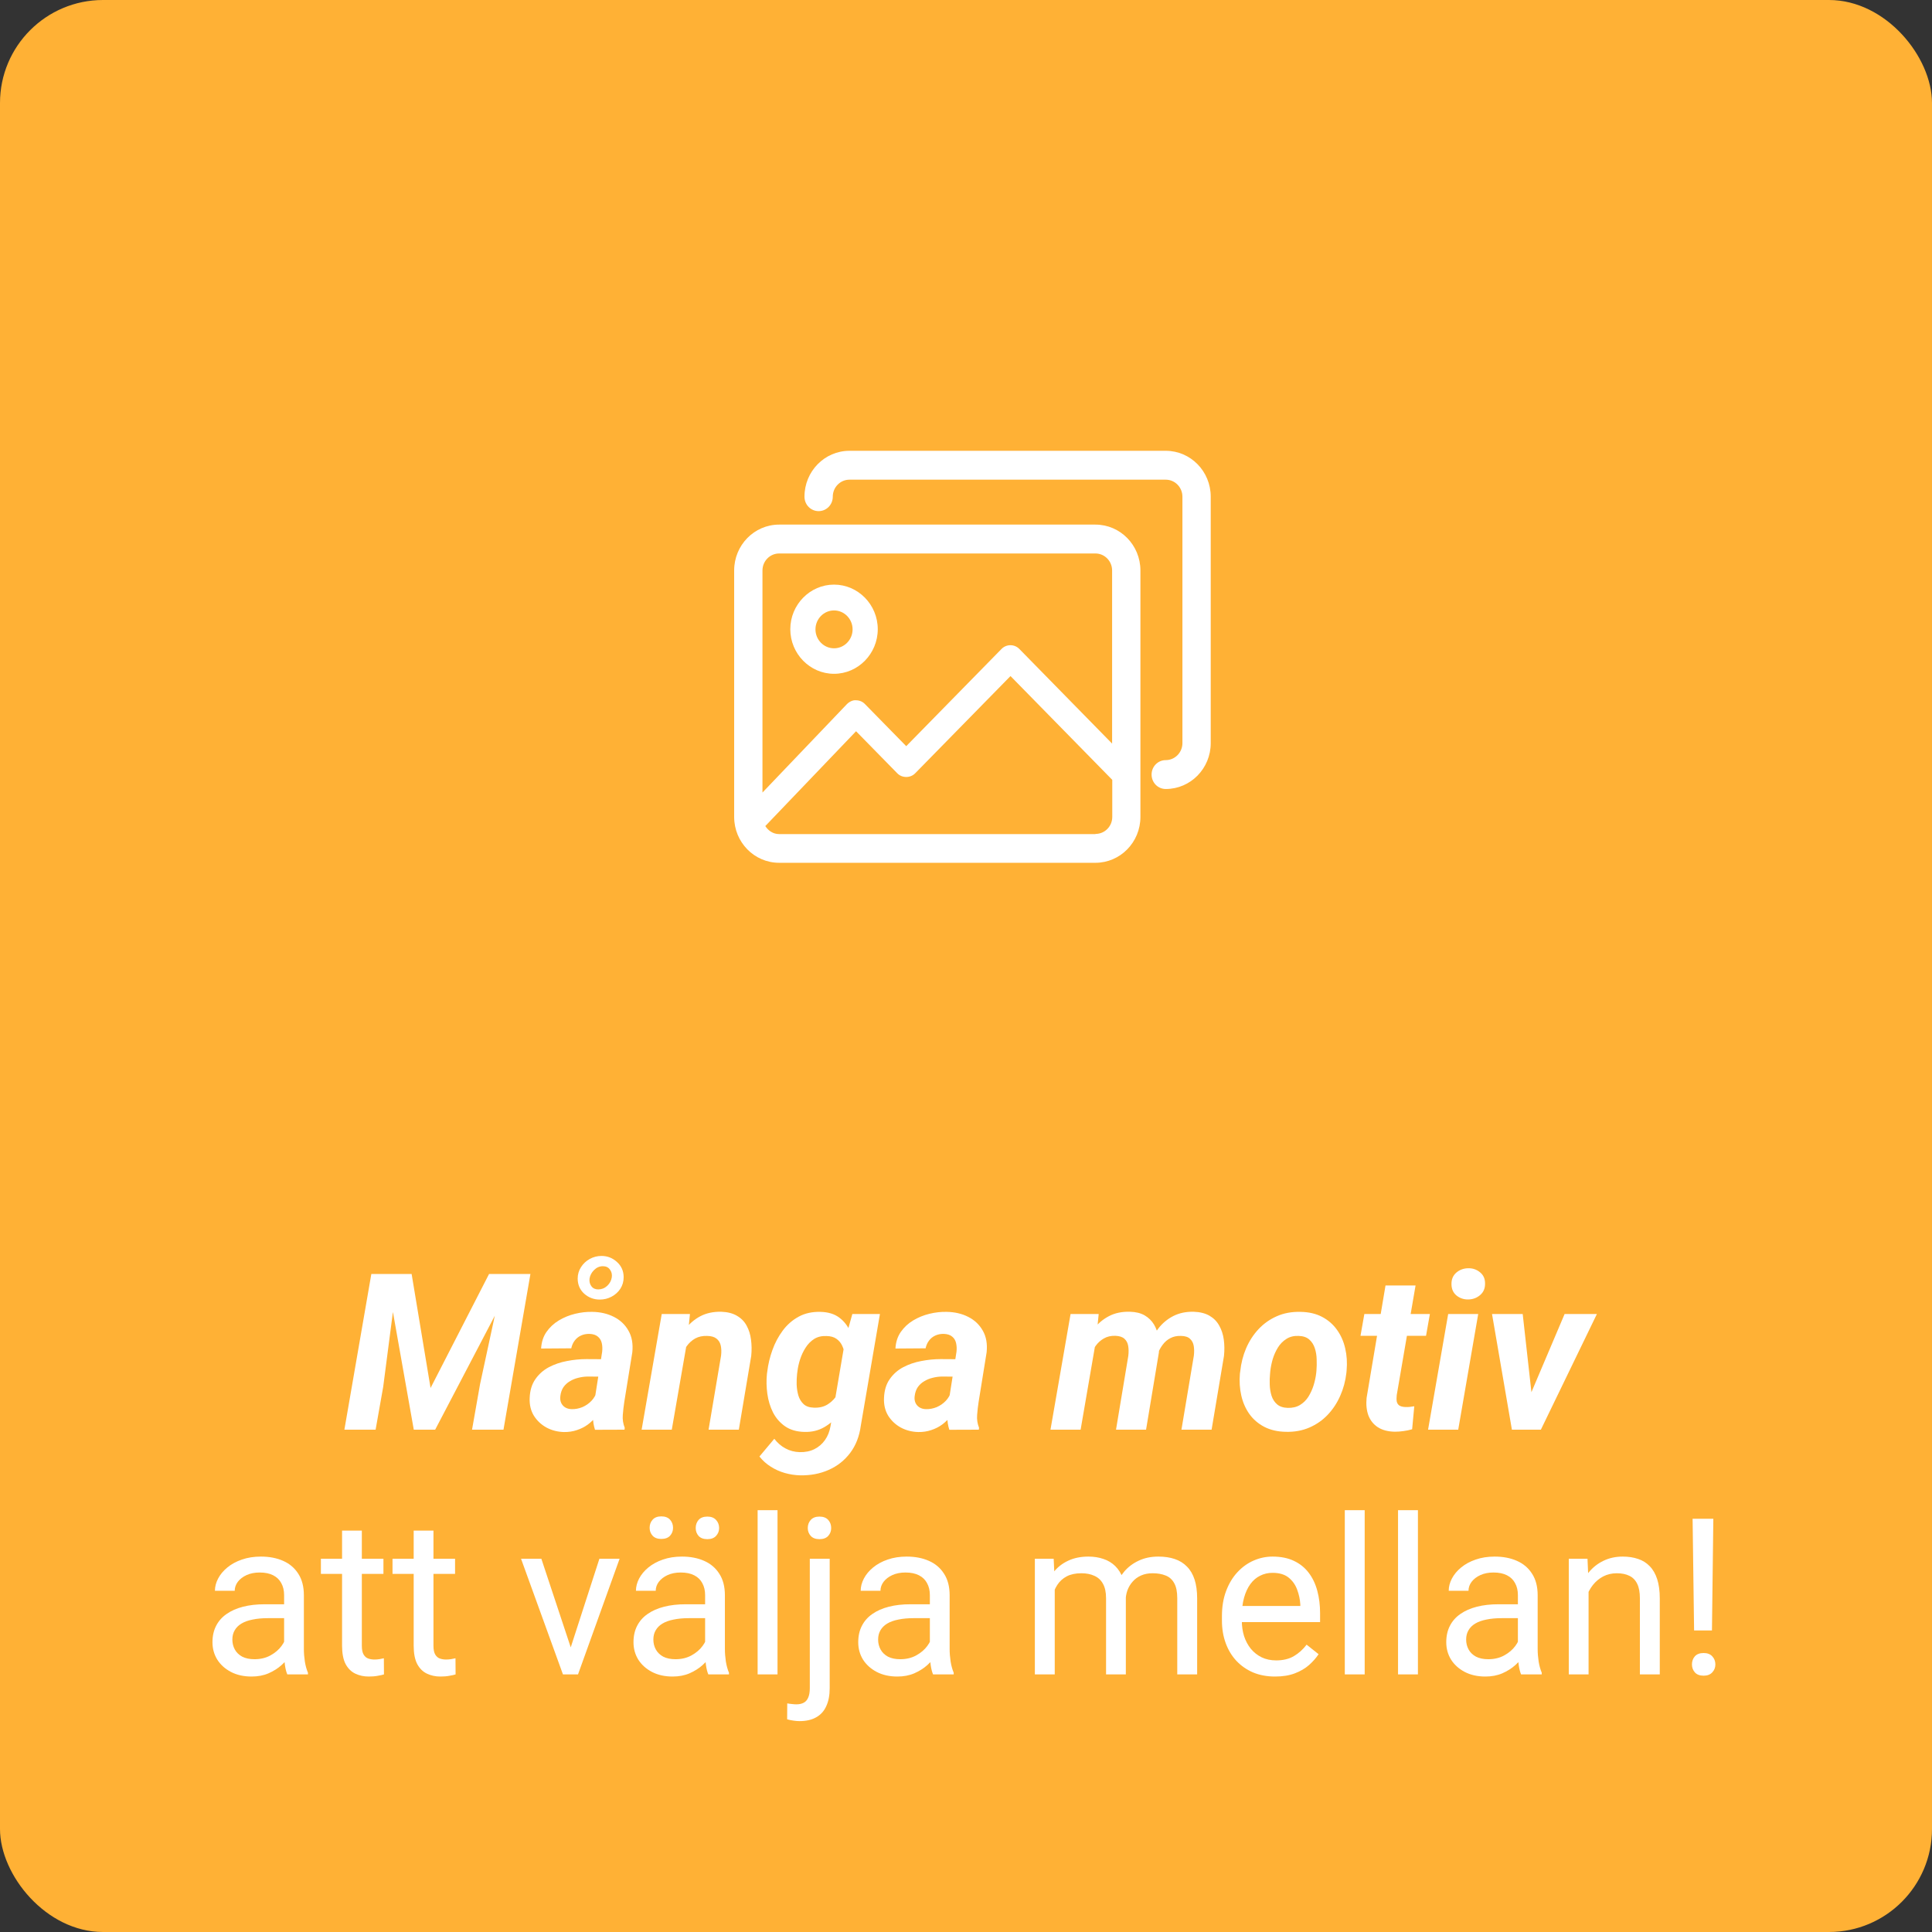 <?xml version="1.0" encoding="utf-8"?><svg width="150" height="150" viewBox="0 0 150 150" fill="none" xmlns="http://www.w3.org/2000/svg">
<rect x="0" y="0" width="150" height="150" fill="#333333" stroke="none"/>
<rect width="150" height="150" rx="8" fill="#FFB135"/>
<g clip-path="url(#clip0_1764_31105)">
<path d="M85.049 40.73H60.492C58.563 40.73 57 42.324 57 44.292V63.425C57 65.393 58.563 66.987 60.492 66.987H85.049C86.978 66.987 88.542 65.393 88.542 63.425V44.292C88.542 42.324 86.978 40.73 85.049 40.73ZM60.492 42.972H85.049C85.77 42.972 86.344 43.57 86.344 44.292V57.733L79.139 50.383C78.76 49.997 78.138 49.997 77.759 50.383L70.359 57.932L67.147 54.656C66.964 54.469 66.72 54.369 66.451 54.369C66.219 54.344 65.939 54.481 65.755 54.668L59.198 61.532V44.292C59.198 43.557 59.784 42.972 60.492 42.972ZM85.049 64.758H60.492C60.028 64.758 59.65 64.496 59.418 64.135L66.464 56.773L69.663 60.037C69.846 60.224 70.09 60.324 70.359 60.324C70.628 60.324 70.872 60.224 71.055 60.037L78.455 52.489L86.356 60.548V63.425C86.356 64.16 85.77 64.745 85.061 64.745L85.049 64.758Z" fill="white"/>
<path d="M64.754 52.314C66.622 52.314 68.149 50.757 68.149 48.851C68.149 46.946 66.622 45.389 64.754 45.389C62.886 45.389 61.359 46.946 61.359 48.851C61.359 50.757 62.886 52.314 64.754 52.314ZM64.754 47.394C65.548 47.394 66.195 48.054 66.195 48.864C66.195 49.673 65.548 50.334 64.754 50.334C63.96 50.334 63.313 49.673 63.313 48.864C63.313 48.054 63.96 47.394 64.754 47.394Z" fill="white"/>
<path d="M90.508 35H65.951C64.022 35 62.459 36.594 62.459 38.562C62.459 39.185 62.947 39.684 63.558 39.684C64.169 39.684 64.657 39.185 64.657 38.562C64.657 37.828 65.243 37.242 65.951 37.242H90.508C91.229 37.242 91.803 37.84 91.803 38.562V57.695C91.803 58.43 91.216 59.016 90.508 59.016C89.898 59.016 89.409 59.514 89.409 60.137C89.409 60.759 89.898 61.258 90.508 61.258C92.438 61.258 94.001 59.663 94.001 57.695V38.562C94.001 36.594 92.438 35 90.508 35Z" fill="white"/>
</g>
<path d="M133.023 117.914L132.916 126.588H131.529L131.413 117.914H133.023ZM131.363 129.228C131.363 128.979 131.438 128.769 131.587 128.597C131.742 128.426 131.969 128.34 132.268 128.34C132.561 128.34 132.785 128.426 132.94 128.597C133.101 128.769 133.181 128.979 133.181 129.228C133.181 129.466 133.101 129.671 132.94 129.842C132.785 130.014 132.561 130.1 132.268 130.1C131.969 130.1 131.742 130.014 131.587 129.842C131.438 129.671 131.363 129.466 131.363 129.228Z" fill="white"/>
<path d="M123.336 122.936V130H121.801V121.019H123.253L123.336 122.936ZM122.971 125.169L122.332 125.144C122.338 124.53 122.429 123.963 122.606 123.442C122.783 122.917 123.032 122.46 123.353 122.073C123.674 121.685 124.056 121.387 124.499 121.176C124.947 120.96 125.442 120.853 125.984 120.853C126.427 120.853 126.826 120.913 127.18 121.035C127.534 121.151 127.835 121.34 128.084 121.6C128.339 121.86 128.533 122.197 128.666 122.612C128.798 123.022 128.865 123.523 128.865 124.115V130H127.321V124.098C127.321 123.628 127.252 123.251 127.113 122.969C126.975 122.681 126.773 122.474 126.507 122.347C126.242 122.214 125.915 122.147 125.528 122.147C125.146 122.147 124.797 122.228 124.482 122.388C124.172 122.549 123.904 122.77 123.677 123.052C123.455 123.334 123.281 123.658 123.154 124.023C123.032 124.383 122.971 124.765 122.971 125.169Z" fill="white"/>
<path d="M117.849 128.464V123.841C117.849 123.487 117.777 123.18 117.633 122.919C117.494 122.654 117.284 122.449 117.002 122.305C116.72 122.161 116.371 122.089 115.956 122.089C115.569 122.089 115.228 122.156 114.935 122.289C114.647 122.421 114.42 122.596 114.254 122.812C114.094 123.027 114.014 123.26 114.014 123.509H112.478C112.478 123.188 112.561 122.87 112.727 122.554C112.893 122.239 113.131 121.954 113.441 121.699C113.756 121.439 114.133 121.234 114.57 121.085C115.013 120.93 115.505 120.853 116.047 120.853C116.7 120.853 117.276 120.963 117.774 121.185C118.278 121.406 118.67 121.741 118.953 122.189C119.24 122.632 119.384 123.188 119.384 123.857V128.041C119.384 128.34 119.409 128.658 119.459 128.996C119.514 129.333 119.595 129.624 119.7 129.867V130H118.098C118.02 129.823 117.959 129.588 117.915 129.294C117.871 128.996 117.849 128.719 117.849 128.464ZM118.114 124.555L118.131 125.634H116.579C116.141 125.634 115.751 125.67 115.408 125.742C115.065 125.808 114.777 125.91 114.545 126.049C114.312 126.187 114.135 126.361 114.014 126.572C113.892 126.777 113.831 127.017 113.831 127.294C113.831 127.576 113.895 127.833 114.022 128.066C114.149 128.298 114.34 128.484 114.595 128.622C114.855 128.755 115.173 128.821 115.549 128.821C116.02 128.821 116.435 128.722 116.794 128.522C117.154 128.323 117.439 128.08 117.649 127.792C117.865 127.504 117.981 127.225 117.998 126.954L118.654 127.692C118.615 127.925 118.51 128.182 118.338 128.464C118.167 128.747 117.937 129.018 117.649 129.278C117.367 129.532 117.03 129.745 116.637 129.917C116.249 130.083 115.812 130.166 115.325 130.166C114.716 130.166 114.182 130.047 113.723 129.809C113.269 129.571 112.915 129.253 112.661 128.854C112.412 128.451 112.287 128 112.287 127.501C112.287 127.02 112.381 126.597 112.569 126.231C112.757 125.861 113.029 125.554 113.383 125.31C113.737 125.061 114.163 124.873 114.661 124.746C115.159 124.618 115.715 124.555 116.33 124.555H118.114Z" fill="white"/>
<path d="M110.087 117.25V130H108.543V117.25H110.087Z" fill="white"/>
<path d="M105.954 117.25V130H104.41V117.25H105.954Z" fill="white"/>
<path d="M98.997 130.166C98.371 130.166 97.804 130.061 97.295 129.851C96.791 129.635 96.357 129.333 95.992 128.946C95.632 128.558 95.355 128.099 95.162 127.568C94.968 127.037 94.871 126.456 94.871 125.825V125.476C94.871 124.746 94.979 124.095 95.195 123.525C95.411 122.95 95.704 122.463 96.075 122.064C96.445 121.666 96.866 121.364 97.336 121.16C97.807 120.955 98.294 120.853 98.797 120.853C99.439 120.853 99.993 120.963 100.458 121.185C100.928 121.406 101.312 121.716 101.611 122.114C101.91 122.507 102.132 122.972 102.275 123.509C102.419 124.04 102.491 124.621 102.491 125.252V125.941H95.784V124.688H100.956V124.571C100.933 124.173 100.85 123.785 100.707 123.409C100.568 123.033 100.347 122.723 100.042 122.479C99.738 122.236 99.323 122.114 98.797 122.114C98.449 122.114 98.128 122.189 97.835 122.338C97.541 122.482 97.289 122.698 97.079 122.986C96.869 123.274 96.706 123.625 96.589 124.04C96.473 124.455 96.415 124.934 96.415 125.476V125.825C96.415 126.251 96.473 126.652 96.589 127.028C96.711 127.399 96.885 127.726 97.112 128.008C97.345 128.29 97.624 128.511 97.951 128.672C98.283 128.832 98.659 128.913 99.08 128.913C99.622 128.913 100.081 128.802 100.458 128.581C100.834 128.359 101.163 128.063 101.445 127.692L102.375 128.431C102.181 128.724 101.935 129.004 101.636 129.27C101.337 129.535 100.969 129.751 100.532 129.917C100.101 130.083 99.589 130.166 98.997 130.166Z" fill="white"/>
<path d="M81.89 122.803V130H80.346V121.019H81.807L81.89 122.803ZM81.574 125.169L80.86 125.144C80.866 124.53 80.946 123.963 81.101 123.442C81.256 122.917 81.486 122.46 81.79 122.073C82.094 121.685 82.474 121.387 82.927 121.176C83.381 120.96 83.907 120.853 84.504 120.853C84.925 120.853 85.312 120.913 85.666 121.035C86.021 121.151 86.328 121.337 86.588 121.591C86.848 121.846 87.05 122.172 87.194 122.571C87.338 122.969 87.41 123.451 87.41 124.015V130H85.874V124.09C85.874 123.619 85.794 123.243 85.633 122.961C85.478 122.679 85.257 122.474 84.969 122.347C84.681 122.214 84.344 122.147 83.957 122.147C83.503 122.147 83.124 122.228 82.819 122.388C82.515 122.549 82.272 122.77 82.089 123.052C81.906 123.334 81.773 123.658 81.69 124.023C81.613 124.383 81.574 124.765 81.574 125.169ZM87.393 124.322L86.364 124.638C86.369 124.145 86.45 123.672 86.605 123.218C86.765 122.764 86.995 122.361 87.293 122.006C87.598 121.652 87.971 121.373 88.414 121.168C88.857 120.958 89.363 120.853 89.933 120.853C90.415 120.853 90.841 120.916 91.211 121.043C91.588 121.171 91.903 121.367 92.158 121.633C92.418 121.893 92.614 122.228 92.747 122.637C92.88 123.047 92.946 123.534 92.946 124.098V130H91.402V124.082C91.402 123.578 91.322 123.188 91.162 122.911C91.007 122.629 90.785 122.432 90.498 122.322C90.215 122.206 89.878 122.147 89.485 122.147C89.147 122.147 88.849 122.206 88.588 122.322C88.328 122.438 88.11 122.598 87.933 122.803C87.755 123.002 87.62 123.232 87.526 123.492C87.437 123.752 87.393 124.029 87.393 124.322Z" fill="white"/>
<path d="M72.194 128.464V123.841C72.194 123.487 72.122 123.18 71.978 122.919C71.84 122.654 71.63 122.449 71.348 122.305C71.065 122.161 70.717 122.089 70.302 122.089C69.914 122.089 69.574 122.156 69.281 122.289C68.993 122.421 68.766 122.596 68.6 122.812C68.44 123.027 68.359 123.26 68.359 123.509H66.824C66.824 123.188 66.907 122.87 67.073 122.554C67.239 122.239 67.477 121.954 67.787 121.699C68.102 121.439 68.478 121.234 68.915 121.085C69.358 120.93 69.851 120.853 70.393 120.853C71.046 120.853 71.622 120.963 72.12 121.185C72.623 121.406 73.016 121.741 73.298 122.189C73.586 122.632 73.73 123.188 73.73 123.857V128.041C73.73 128.34 73.755 128.658 73.805 128.996C73.86 129.333 73.94 129.624 74.045 129.867V130H72.443C72.366 129.823 72.305 129.588 72.261 129.294C72.216 128.996 72.194 128.719 72.194 128.464ZM72.46 124.555L72.477 125.634H70.924C70.487 125.634 70.097 125.67 69.754 125.742C69.411 125.808 69.123 125.91 68.891 126.049C68.658 126.187 68.481 126.361 68.359 126.572C68.238 126.777 68.177 127.017 68.177 127.294C68.177 127.576 68.24 127.833 68.368 128.066C68.495 128.298 68.686 128.484 68.94 128.622C69.201 128.755 69.519 128.821 69.895 128.821C70.365 128.821 70.78 128.722 71.14 128.522C71.5 128.323 71.785 128.08 71.995 127.792C72.211 127.504 72.327 127.225 72.344 126.954L72.999 127.692C72.961 127.925 72.856 128.182 72.684 128.464C72.513 128.747 72.283 129.018 71.995 129.278C71.713 129.532 71.375 129.745 70.982 129.917C70.595 130.083 70.158 130.166 69.671 130.166C69.062 130.166 68.528 130.047 68.069 129.809C67.615 129.571 67.261 129.253 67.006 128.854C66.757 128.451 66.633 128 66.633 127.501C66.633 127.02 66.727 126.597 66.915 126.231C67.103 125.861 67.374 125.554 67.728 125.31C68.083 125.061 68.509 124.873 69.007 124.746C69.505 124.618 70.061 124.555 70.675 124.555H72.46Z" fill="white"/>
<path d="M62.873 121.019H64.417V131.071C64.417 131.619 64.329 132.083 64.151 132.465C63.98 132.847 63.72 133.135 63.371 133.329C63.028 133.528 62.594 133.627 62.068 133.627C61.929 133.627 61.769 133.614 61.586 133.586C61.398 133.558 61.241 133.525 61.113 133.486L61.122 132.25C61.227 132.272 61.346 132.288 61.478 132.299C61.611 132.316 61.727 132.324 61.827 132.324C62.054 132.324 62.245 132.283 62.4 132.2C62.555 132.117 62.671 131.984 62.748 131.801C62.831 131.619 62.873 131.375 62.873 131.071V121.019ZM62.715 118.636C62.715 118.387 62.793 118.177 62.948 118.005C63.103 117.834 63.327 117.748 63.62 117.748C63.919 117.748 64.146 117.834 64.301 118.005C64.456 118.177 64.533 118.387 64.533 118.636C64.533 118.874 64.456 119.079 64.301 119.25C64.146 119.417 63.919 119.5 63.62 119.5C63.327 119.5 63.103 119.417 62.948 119.25C62.793 119.079 62.715 118.874 62.715 118.636Z" fill="white"/>
<path d="M60.366 117.25V130H58.822V117.25H60.366Z" fill="white"/>
<path d="M54.745 128.464V123.841C54.745 123.487 54.673 123.18 54.529 122.919C54.391 122.654 54.181 122.449 53.898 122.305C53.616 122.161 53.268 122.089 52.852 122.089C52.465 122.089 52.125 122.156 51.831 122.289C51.544 122.421 51.317 122.596 51.151 122.812C50.99 123.027 50.91 123.26 50.91 123.509H49.374C49.374 123.188 49.458 122.87 49.623 122.554C49.79 122.239 50.028 121.954 50.337 121.699C50.653 121.439 51.029 121.234 51.466 121.085C51.909 120.93 52.401 120.853 52.944 120.853C53.597 120.853 54.172 120.963 54.67 121.185C55.174 121.406 55.567 121.741 55.849 122.189C56.137 122.632 56.281 123.188 56.281 123.857V128.041C56.281 128.34 56.306 128.658 56.355 128.996C56.411 129.333 56.491 129.624 56.596 129.867V130H54.994C54.917 129.823 54.856 129.588 54.812 129.294C54.767 128.996 54.745 128.719 54.745 128.464ZM55.011 124.555L55.027 125.634H53.475C53.038 125.634 52.648 125.67 52.305 125.742C51.962 125.808 51.674 125.91 51.441 126.049C51.209 126.187 51.032 126.361 50.91 126.572C50.788 126.777 50.727 127.017 50.727 127.294C50.727 127.576 50.791 127.833 50.919 128.066C51.046 128.298 51.237 128.484 51.491 128.622C51.751 128.755 52.069 128.821 52.446 128.821C52.916 128.821 53.331 128.722 53.691 128.522C54.051 128.323 54.336 128.08 54.546 127.792C54.762 127.504 54.878 127.225 54.895 126.954L55.55 127.692C55.512 127.925 55.406 128.182 55.235 128.464C55.063 128.747 54.834 129.018 54.546 129.278C54.264 129.532 53.926 129.745 53.533 129.917C53.146 130.083 52.709 130.166 52.222 130.166C51.613 130.166 51.079 130.047 50.62 129.809C50.166 129.571 49.812 129.253 49.557 128.854C49.308 128.451 49.184 128 49.184 127.501C49.184 127.02 49.278 126.597 49.466 126.231C49.654 125.861 49.925 125.554 50.279 125.31C50.633 125.061 51.06 124.873 51.558 124.746C52.056 124.618 52.612 124.555 53.226 124.555H55.011ZM50.437 118.62C50.437 118.371 50.514 118.16 50.669 117.989C50.824 117.817 51.048 117.731 51.342 117.731C51.641 117.731 51.867 117.817 52.023 117.989C52.177 118.16 52.255 118.371 52.255 118.62C52.255 118.858 52.177 119.062 52.023 119.234C51.867 119.4 51.641 119.483 51.342 119.483C51.048 119.483 50.824 119.4 50.669 119.234C50.514 119.062 50.437 118.858 50.437 118.62ZM54.015 118.636C54.015 118.387 54.089 118.177 54.239 118.005C54.394 117.834 54.621 117.748 54.919 117.748C55.213 117.748 55.437 117.834 55.592 118.005C55.752 118.177 55.833 118.387 55.833 118.636C55.833 118.874 55.752 119.079 55.592 119.25C55.437 119.417 55.213 119.5 54.919 119.5C54.621 119.5 54.394 119.417 54.239 119.25C54.089 119.079 54.015 118.874 54.015 118.636Z" fill="white"/>
<path d="M44.081 128.614L46.538 121.019H48.106L44.877 130H43.848L44.081 128.614ZM42.03 121.019L44.562 128.655L44.736 130H43.707L40.453 121.019H42.03Z" fill="white"/>
<path d="M35.331 121.019V122.197H30.475V121.019H35.331ZM32.118 118.835H33.654V127.775C33.654 128.08 33.701 128.309 33.795 128.464C33.889 128.619 34.011 128.722 34.16 128.771C34.31 128.821 34.47 128.846 34.642 128.846C34.769 128.846 34.902 128.835 35.04 128.813C35.184 128.785 35.292 128.763 35.364 128.747L35.372 130C35.25 130.039 35.09 130.075 34.891 130.108C34.697 130.147 34.462 130.166 34.185 130.166C33.809 130.166 33.463 130.091 33.148 129.942C32.832 129.792 32.58 129.543 32.392 129.195C32.209 128.841 32.118 128.365 32.118 127.767V118.835Z" fill="white"/>
<path d="M29.77 121.019V122.197H24.914V121.019H29.77ZM26.558 118.835H28.093V127.775C28.093 128.08 28.14 128.309 28.234 128.464C28.328 128.619 28.45 128.722 28.6 128.771C28.749 128.821 28.91 128.846 29.081 128.846C29.208 128.846 29.341 128.835 29.48 128.813C29.623 128.785 29.731 128.763 29.803 128.747L29.811 130C29.69 130.039 29.529 130.075 29.33 130.108C29.136 130.147 28.901 130.166 28.625 130.166C28.248 130.166 27.902 130.091 27.587 129.942C27.271 129.792 27.02 129.543 26.831 129.195C26.649 128.841 26.558 128.365 26.558 127.767V118.835Z" fill="white"/>
<path d="M22.058 128.464V123.841C22.058 123.487 21.986 123.18 21.842 122.919C21.703 122.654 21.493 122.449 21.211 122.305C20.929 122.161 20.58 122.089 20.165 122.089C19.778 122.089 19.437 122.156 19.144 122.289C18.856 122.421 18.629 122.596 18.463 122.812C18.303 123.027 18.223 123.26 18.223 123.509H16.687C16.687 123.188 16.77 122.87 16.936 122.554C17.102 122.239 17.34 121.954 17.65 121.699C17.965 121.439 18.342 121.234 18.779 121.085C19.221 120.93 19.714 120.853 20.256 120.853C20.909 120.853 21.485 120.963 21.983 121.185C22.486 121.406 22.879 121.741 23.162 122.189C23.449 122.632 23.593 123.188 23.593 123.857V128.041C23.593 128.34 23.618 128.658 23.668 128.996C23.723 129.333 23.803 129.624 23.909 129.867V130H22.307C22.229 129.823 22.168 129.588 22.124 129.294C22.08 128.996 22.058 128.719 22.058 128.464ZM22.323 124.555L22.34 125.634H20.788C20.35 125.634 19.96 125.67 19.617 125.742C19.274 125.808 18.986 125.91 18.754 126.049C18.521 126.187 18.344 126.361 18.223 126.572C18.101 126.777 18.04 127.017 18.04 127.294C18.04 127.576 18.104 127.833 18.231 128.066C18.358 128.298 18.549 128.484 18.804 128.622C19.064 128.755 19.382 128.821 19.758 128.821C20.229 128.821 20.644 128.722 21.003 128.522C21.363 128.323 21.648 128.08 21.858 127.792C22.074 127.504 22.19 127.225 22.207 126.954L22.863 127.692C22.824 127.925 22.719 128.182 22.547 128.464C22.376 128.747 22.146 129.018 21.858 129.278C21.576 129.532 21.239 129.745 20.846 129.917C20.458 130.083 20.021 130.166 19.534 130.166C18.925 130.166 18.391 130.047 17.932 129.809C17.478 129.571 17.124 129.253 16.87 128.854C16.621 128.451 16.496 128 16.496 127.501C16.496 127.02 16.59 126.597 16.778 126.231C16.966 125.861 17.238 125.554 17.592 125.31C17.946 125.061 18.372 124.873 18.87 124.746C19.368 124.618 19.924 124.555 20.539 124.555H22.323Z" fill="white"/>
<path d="M118.446 109.157L121.476 102.019H123.983L119.633 111H118.114L118.446 109.157ZM118.222 102.019L119.044 109.381L118.828 111H117.384L115.84 102.019H118.222Z" fill="white"/>
<path d="M114.768 102.019L113.216 111H110.875L112.436 102.019H114.768ZM112.693 99.719C112.682 99.343 112.804 99.041 113.058 98.814C113.318 98.588 113.631 98.471 113.996 98.466C114.345 98.46 114.649 98.565 114.909 98.781C115.169 98.992 115.299 99.276 115.299 99.636C115.31 100.013 115.186 100.314 114.926 100.541C114.666 100.768 114.356 100.884 113.996 100.89C113.647 100.895 113.343 100.793 113.083 100.583C112.828 100.372 112.698 100.084 112.693 99.719Z" fill="white"/>
<path d="M111.016 102.019L110.717 103.712H105.629L105.928 102.019H111.016ZM107.571 99.802H109.904L108.443 108.311C108.421 108.504 108.421 108.67 108.443 108.809C108.471 108.941 108.534 109.044 108.634 109.116C108.733 109.188 108.888 109.229 109.099 109.24C109.215 109.246 109.331 109.243 109.447 109.232C109.563 109.215 109.682 109.199 109.804 109.182L109.638 110.967C109.417 111.033 109.193 111.08 108.966 111.108C108.744 111.141 108.518 111.158 108.285 111.158C107.754 111.147 107.317 111.03 106.974 110.809C106.636 110.588 106.393 110.283 106.243 109.896C106.099 109.503 106.052 109.049 106.102 108.535L107.571 99.802Z" fill="white"/>
<path d="M96.266 106.65L96.291 106.476C96.357 105.84 96.509 105.242 96.747 104.683C96.991 104.119 97.312 103.623 97.71 103.197C98.114 102.766 98.587 102.431 99.13 102.193C99.677 101.949 100.292 101.836 100.972 101.853C101.62 101.864 102.179 101.994 102.649 102.243C103.12 102.492 103.504 102.826 103.803 103.247C104.107 103.668 104.32 104.149 104.442 104.691C104.569 105.234 104.605 105.806 104.55 106.41L104.533 106.592C104.461 107.223 104.301 107.818 104.052 108.377C103.808 108.93 103.485 109.42 103.081 109.846C102.682 110.267 102.209 110.596 101.661 110.834C101.113 111.072 100.505 111.183 99.835 111.166C99.199 111.155 98.643 111.028 98.167 110.784C97.691 110.535 97.303 110.203 97.005 109.788C96.706 109.368 96.496 108.889 96.374 108.352C96.252 107.815 96.216 107.248 96.266 106.65ZM98.623 106.476L98.607 106.659C98.579 106.924 98.571 107.209 98.582 107.514C98.593 107.812 98.64 108.097 98.723 108.369C98.811 108.64 98.955 108.861 99.154 109.033C99.354 109.204 99.628 109.296 99.976 109.307C100.347 109.318 100.665 109.243 100.931 109.083C101.196 108.922 101.415 108.706 101.587 108.435C101.758 108.158 101.894 107.86 101.993 107.539C102.093 107.212 102.159 106.894 102.193 106.584L102.209 106.41C102.231 106.144 102.237 105.859 102.226 105.555C102.22 105.245 102.173 104.954 102.085 104.683C101.996 104.406 101.852 104.18 101.653 104.002C101.454 103.825 101.18 103.731 100.831 103.72C100.46 103.704 100.142 103.781 99.877 103.953C99.611 104.119 99.392 104.34 99.221 104.617C99.049 104.893 98.914 105.195 98.814 105.521C98.72 105.848 98.656 106.166 98.623 106.476Z" fill="white"/>
<path d="M85.103 104.011L83.899 111H81.559L83.119 102.019H85.302L85.103 104.011ZM84.431 106.194L83.808 106.202C83.874 105.66 83.996 105.126 84.173 104.6C84.356 104.074 84.605 103.601 84.92 103.181C85.241 102.76 85.634 102.428 86.099 102.185C86.564 101.941 87.106 101.828 87.726 101.844C88.185 101.855 88.567 101.949 88.872 102.126C89.176 102.304 89.417 102.539 89.594 102.832C89.771 103.125 89.887 103.46 89.942 103.836C90.003 104.213 90.014 104.603 89.976 105.007L88.98 111H86.647L87.602 105.264C87.635 104.987 87.632 104.733 87.593 104.5C87.555 104.268 87.458 104.083 87.303 103.944C87.148 103.8 86.913 103.723 86.597 103.712C86.254 103.701 85.955 103.77 85.701 103.919C85.446 104.063 85.233 104.257 85.061 104.5C84.895 104.744 84.76 105.015 84.655 105.314C84.55 105.607 84.475 105.901 84.431 106.194ZM89.668 105.92L88.83 106.036C88.891 105.505 89.013 104.99 89.195 104.492C89.378 103.989 89.627 103.535 89.942 103.131C90.258 102.727 90.642 102.409 91.096 102.176C91.55 101.944 92.076 101.833 92.673 101.844C93.166 101.861 93.575 101.963 93.902 102.151C94.228 102.34 94.48 102.594 94.657 102.915C94.84 103.236 94.959 103.598 95.014 104.002C95.07 104.401 95.075 104.821 95.031 105.264L94.068 111H91.727L92.69 105.256C92.723 104.979 92.72 104.727 92.682 104.5C92.643 104.268 92.546 104.083 92.391 103.944C92.242 103.8 92.009 103.726 91.694 103.72C91.378 103.709 91.102 103.767 90.864 103.895C90.631 104.016 90.435 104.185 90.274 104.401C90.114 104.611 89.984 104.849 89.884 105.115C89.785 105.38 89.713 105.649 89.668 105.92Z" fill="white"/>
<path d="M73.631 108.975L74.262 104.949C74.289 104.705 74.278 104.478 74.228 104.268C74.179 104.058 74.076 103.892 73.921 103.77C73.772 103.643 73.559 103.574 73.282 103.562C73.033 103.557 72.809 103.601 72.61 103.695C72.416 103.784 72.256 103.914 72.128 104.085C72.001 104.251 71.912 104.451 71.863 104.683L69.522 104.7C69.549 104.202 69.688 103.773 69.937 103.413C70.192 103.048 70.512 102.749 70.9 102.517C71.287 102.284 71.708 102.113 72.162 102.002C72.621 101.891 73.069 101.841 73.506 101.853C74.132 101.864 74.688 101.994 75.175 102.243C75.667 102.492 76.043 102.849 76.304 103.313C76.569 103.773 76.669 104.332 76.602 104.99L75.98 108.842C75.93 109.163 75.891 109.5 75.864 109.854C75.836 110.203 75.886 110.535 76.013 110.851L75.996 111L73.706 111.008C73.6 110.682 73.548 110.347 73.548 110.004C73.553 109.655 73.581 109.312 73.631 108.975ZM74.527 105.53L74.303 106.883L73.116 106.875C72.878 106.88 72.64 106.913 72.402 106.974C72.17 107.029 71.954 107.118 71.755 107.24C71.556 107.356 71.389 107.508 71.257 107.696C71.129 107.884 71.049 108.114 71.016 108.385C70.988 108.579 71.008 108.753 71.074 108.908C71.141 109.058 71.243 109.177 71.381 109.265C71.525 109.354 71.697 109.401 71.896 109.406C72.178 109.412 72.455 109.359 72.726 109.249C72.997 109.132 73.232 108.969 73.431 108.759C73.631 108.549 73.769 108.305 73.847 108.028L74.345 109.066C74.212 109.376 74.043 109.661 73.838 109.921C73.639 110.181 73.409 110.408 73.149 110.602C72.889 110.79 72.604 110.934 72.294 111.033C71.984 111.138 71.652 111.188 71.298 111.183C70.806 111.172 70.352 111.055 69.937 110.834C69.527 110.607 69.201 110.3 68.957 109.913C68.719 109.52 68.612 109.063 68.634 108.543C68.656 107.956 68.802 107.469 69.074 107.082C69.345 106.689 69.693 106.379 70.12 106.152C70.551 105.925 71.019 105.765 71.522 105.671C72.031 105.571 72.535 105.521 73.033 105.521L74.527 105.53Z" fill="white"/>
<path d="M66.176 102.019H68.318L66.832 110.693C66.721 111.517 66.447 112.22 66.01 112.801C65.573 113.382 65.017 113.822 64.342 114.121C63.672 114.42 62.928 114.561 62.109 114.544C61.71 114.533 61.318 114.472 60.93 114.362C60.543 114.251 60.18 114.088 59.843 113.872C59.505 113.662 59.212 113.399 58.963 113.083L60.117 111.706C60.36 112.027 60.648 112.276 60.98 112.453C61.312 112.635 61.68 112.732 62.084 112.743C62.516 112.754 62.898 112.677 63.23 112.511C63.562 112.345 63.835 112.11 64.051 111.805C64.267 111.501 64.411 111.138 64.483 110.718L65.628 103.978L66.176 102.019ZM59.544 106.675L59.569 106.501C59.635 105.937 59.768 105.378 59.967 104.824C60.166 104.265 60.435 103.759 60.773 103.305C61.11 102.851 61.522 102.492 62.009 102.226C62.496 101.96 63.063 101.836 63.711 101.853C64.309 101.869 64.793 102.019 65.164 102.301C65.534 102.577 65.817 102.94 66.01 103.388C66.204 103.831 66.331 104.312 66.392 104.833C66.459 105.353 66.481 105.859 66.459 106.352L66.417 106.742C66.329 107.24 66.182 107.752 65.977 108.277C65.772 108.803 65.507 109.29 65.18 109.738C64.854 110.181 64.461 110.535 64.001 110.801C63.548 111.066 63.03 111.191 62.449 111.174C61.846 111.158 61.345 111.011 60.947 110.734C60.554 110.458 60.244 110.101 60.017 109.664C59.796 109.221 59.649 108.739 59.577 108.219C59.505 107.694 59.494 107.179 59.544 106.675ZM61.91 106.493L61.885 106.675C61.857 106.924 61.846 107.198 61.852 107.497C61.863 107.79 61.907 108.073 61.984 108.344C62.067 108.615 62.203 108.839 62.391 109.016C62.579 109.188 62.839 109.279 63.171 109.29C63.609 109.312 63.982 109.221 64.292 109.016C64.607 108.811 64.859 108.54 65.047 108.203C65.236 107.86 65.366 107.497 65.438 107.115L65.595 106.011C65.617 105.746 65.615 105.48 65.587 105.214C65.559 104.949 65.493 104.705 65.388 104.484C65.288 104.263 65.139 104.083 64.939 103.944C64.746 103.806 64.488 103.734 64.168 103.729C63.797 103.712 63.476 103.789 63.205 103.961C62.939 104.132 62.718 104.359 62.541 104.642C62.363 104.918 62.222 105.22 62.117 105.546C62.012 105.873 61.943 106.188 61.91 106.493Z" fill="white"/>
<path d="M53.361 104.069L52.157 111H49.816L51.377 102.019H53.568L53.361 104.069ZM52.672 106.194L52.091 106.21C52.152 105.674 52.273 105.142 52.456 104.617C52.639 104.091 52.888 103.618 53.203 103.197C53.524 102.771 53.914 102.436 54.373 102.193C54.838 101.949 55.378 101.833 55.992 101.844C56.49 101.861 56.9 101.966 57.221 102.16C57.547 102.348 57.796 102.602 57.968 102.923C58.145 103.244 58.258 103.607 58.308 104.011C58.363 104.415 58.369 104.835 58.325 105.272L57.362 111H55.013L55.984 105.248C56.017 104.954 56.009 104.694 55.959 104.467C55.909 104.24 55.798 104.061 55.627 103.928C55.461 103.795 55.217 103.726 54.897 103.72C54.542 103.709 54.235 103.776 53.975 103.919C53.721 104.063 53.505 104.257 53.328 104.5C53.151 104.744 53.009 105.012 52.904 105.306C52.799 105.599 52.722 105.895 52.672 106.194Z" fill="white"/>
<path d="M46.121 108.975L46.752 104.949C46.779 104.705 46.769 104.478 46.719 104.268C46.669 104.058 46.566 103.892 46.411 103.77C46.262 103.643 46.049 103.574 45.772 103.562C45.523 103.557 45.299 103.601 45.1 103.695C44.906 103.784 44.746 103.914 44.618 104.085C44.491 104.251 44.403 104.451 44.353 104.683L42.012 104.7C42.04 104.202 42.178 103.773 42.427 103.413C42.682 103.048 43.003 102.749 43.39 102.517C43.777 102.284 44.198 102.113 44.652 102.002C45.111 101.891 45.559 101.841 45.996 101.853C46.622 101.864 47.178 101.994 47.665 102.243C48.157 102.492 48.534 102.849 48.794 103.313C49.059 103.773 49.159 104.332 49.093 104.99L48.47 108.842C48.42 109.163 48.382 109.5 48.354 109.854C48.326 110.203 48.376 110.535 48.503 110.851L48.487 111L46.196 111.008C46.091 110.682 46.038 110.347 46.038 110.004C46.044 109.655 46.071 109.312 46.121 108.975ZM47.017 105.53L46.793 106.883L45.606 106.875C45.368 106.88 45.13 106.913 44.892 106.974C44.66 107.029 44.444 107.118 44.245 107.24C44.046 107.356 43.88 107.508 43.747 107.696C43.62 107.884 43.539 108.114 43.506 108.385C43.479 108.579 43.498 108.753 43.564 108.908C43.631 109.058 43.733 109.177 43.871 109.265C44.015 109.354 44.187 109.401 44.386 109.406C44.668 109.412 44.945 109.359 45.216 109.249C45.487 109.132 45.723 108.969 45.922 108.759C46.121 108.549 46.259 108.305 46.337 108.028L46.835 109.066C46.702 109.376 46.533 109.661 46.328 109.921C46.129 110.181 45.9 110.408 45.639 110.602C45.38 110.79 45.094 110.934 44.785 111.033C44.475 111.138 44.143 111.188 43.788 111.183C43.296 111.172 42.842 111.055 42.427 110.834C42.018 110.607 41.691 110.3 41.448 109.913C41.21 109.52 41.102 109.063 41.124 108.543C41.146 107.956 41.293 107.469 41.564 107.082C41.835 106.689 42.184 106.379 42.61 106.152C43.041 105.925 43.509 105.765 44.013 105.671C44.522 105.571 45.025 105.521 45.523 105.521L47.017 105.53ZM44.851 99.279C44.851 98.947 44.937 98.648 45.108 98.383C45.28 98.112 45.507 97.899 45.789 97.744C46.071 97.589 46.376 97.511 46.702 97.511C47.161 97.511 47.563 97.669 47.906 97.984C48.249 98.294 48.42 98.687 48.42 99.163C48.42 99.495 48.334 99.794 48.163 100.06C47.991 100.32 47.764 100.524 47.482 100.674C47.2 100.823 46.896 100.898 46.569 100.898C46.11 100.898 45.709 100.749 45.366 100.45C45.028 100.145 44.856 99.755 44.851 99.279ZM45.772 99.271C45.745 99.498 45.792 99.694 45.913 99.86C46.035 100.026 46.212 100.109 46.445 100.109C46.71 100.109 46.943 100.018 47.142 99.835C47.341 99.647 47.46 99.426 47.499 99.171C47.532 98.945 47.485 98.745 47.358 98.574C47.236 98.397 47.053 98.308 46.81 98.308C46.55 98.308 46.32 98.408 46.121 98.607C45.927 98.801 45.811 99.022 45.772 99.271Z" fill="white"/>
<path d="M29.984 98.914H31.959L33.429 107.763L37.969 98.914H40.111L33.786 111H32.126L29.984 98.914ZM28.83 98.914H30.889L29.752 107.671L29.162 111H26.738L28.83 98.914ZM39.115 98.914H41.182L39.09 111H36.649L37.272 107.464L39.115 98.914Z" fill="white"/>
<defs>
<clipPath id="clip0_1764_31105">
<rect width="37" height="32" fill="white" transform="translate(57 35)"/>
</clipPath>
</defs>
</svg>
